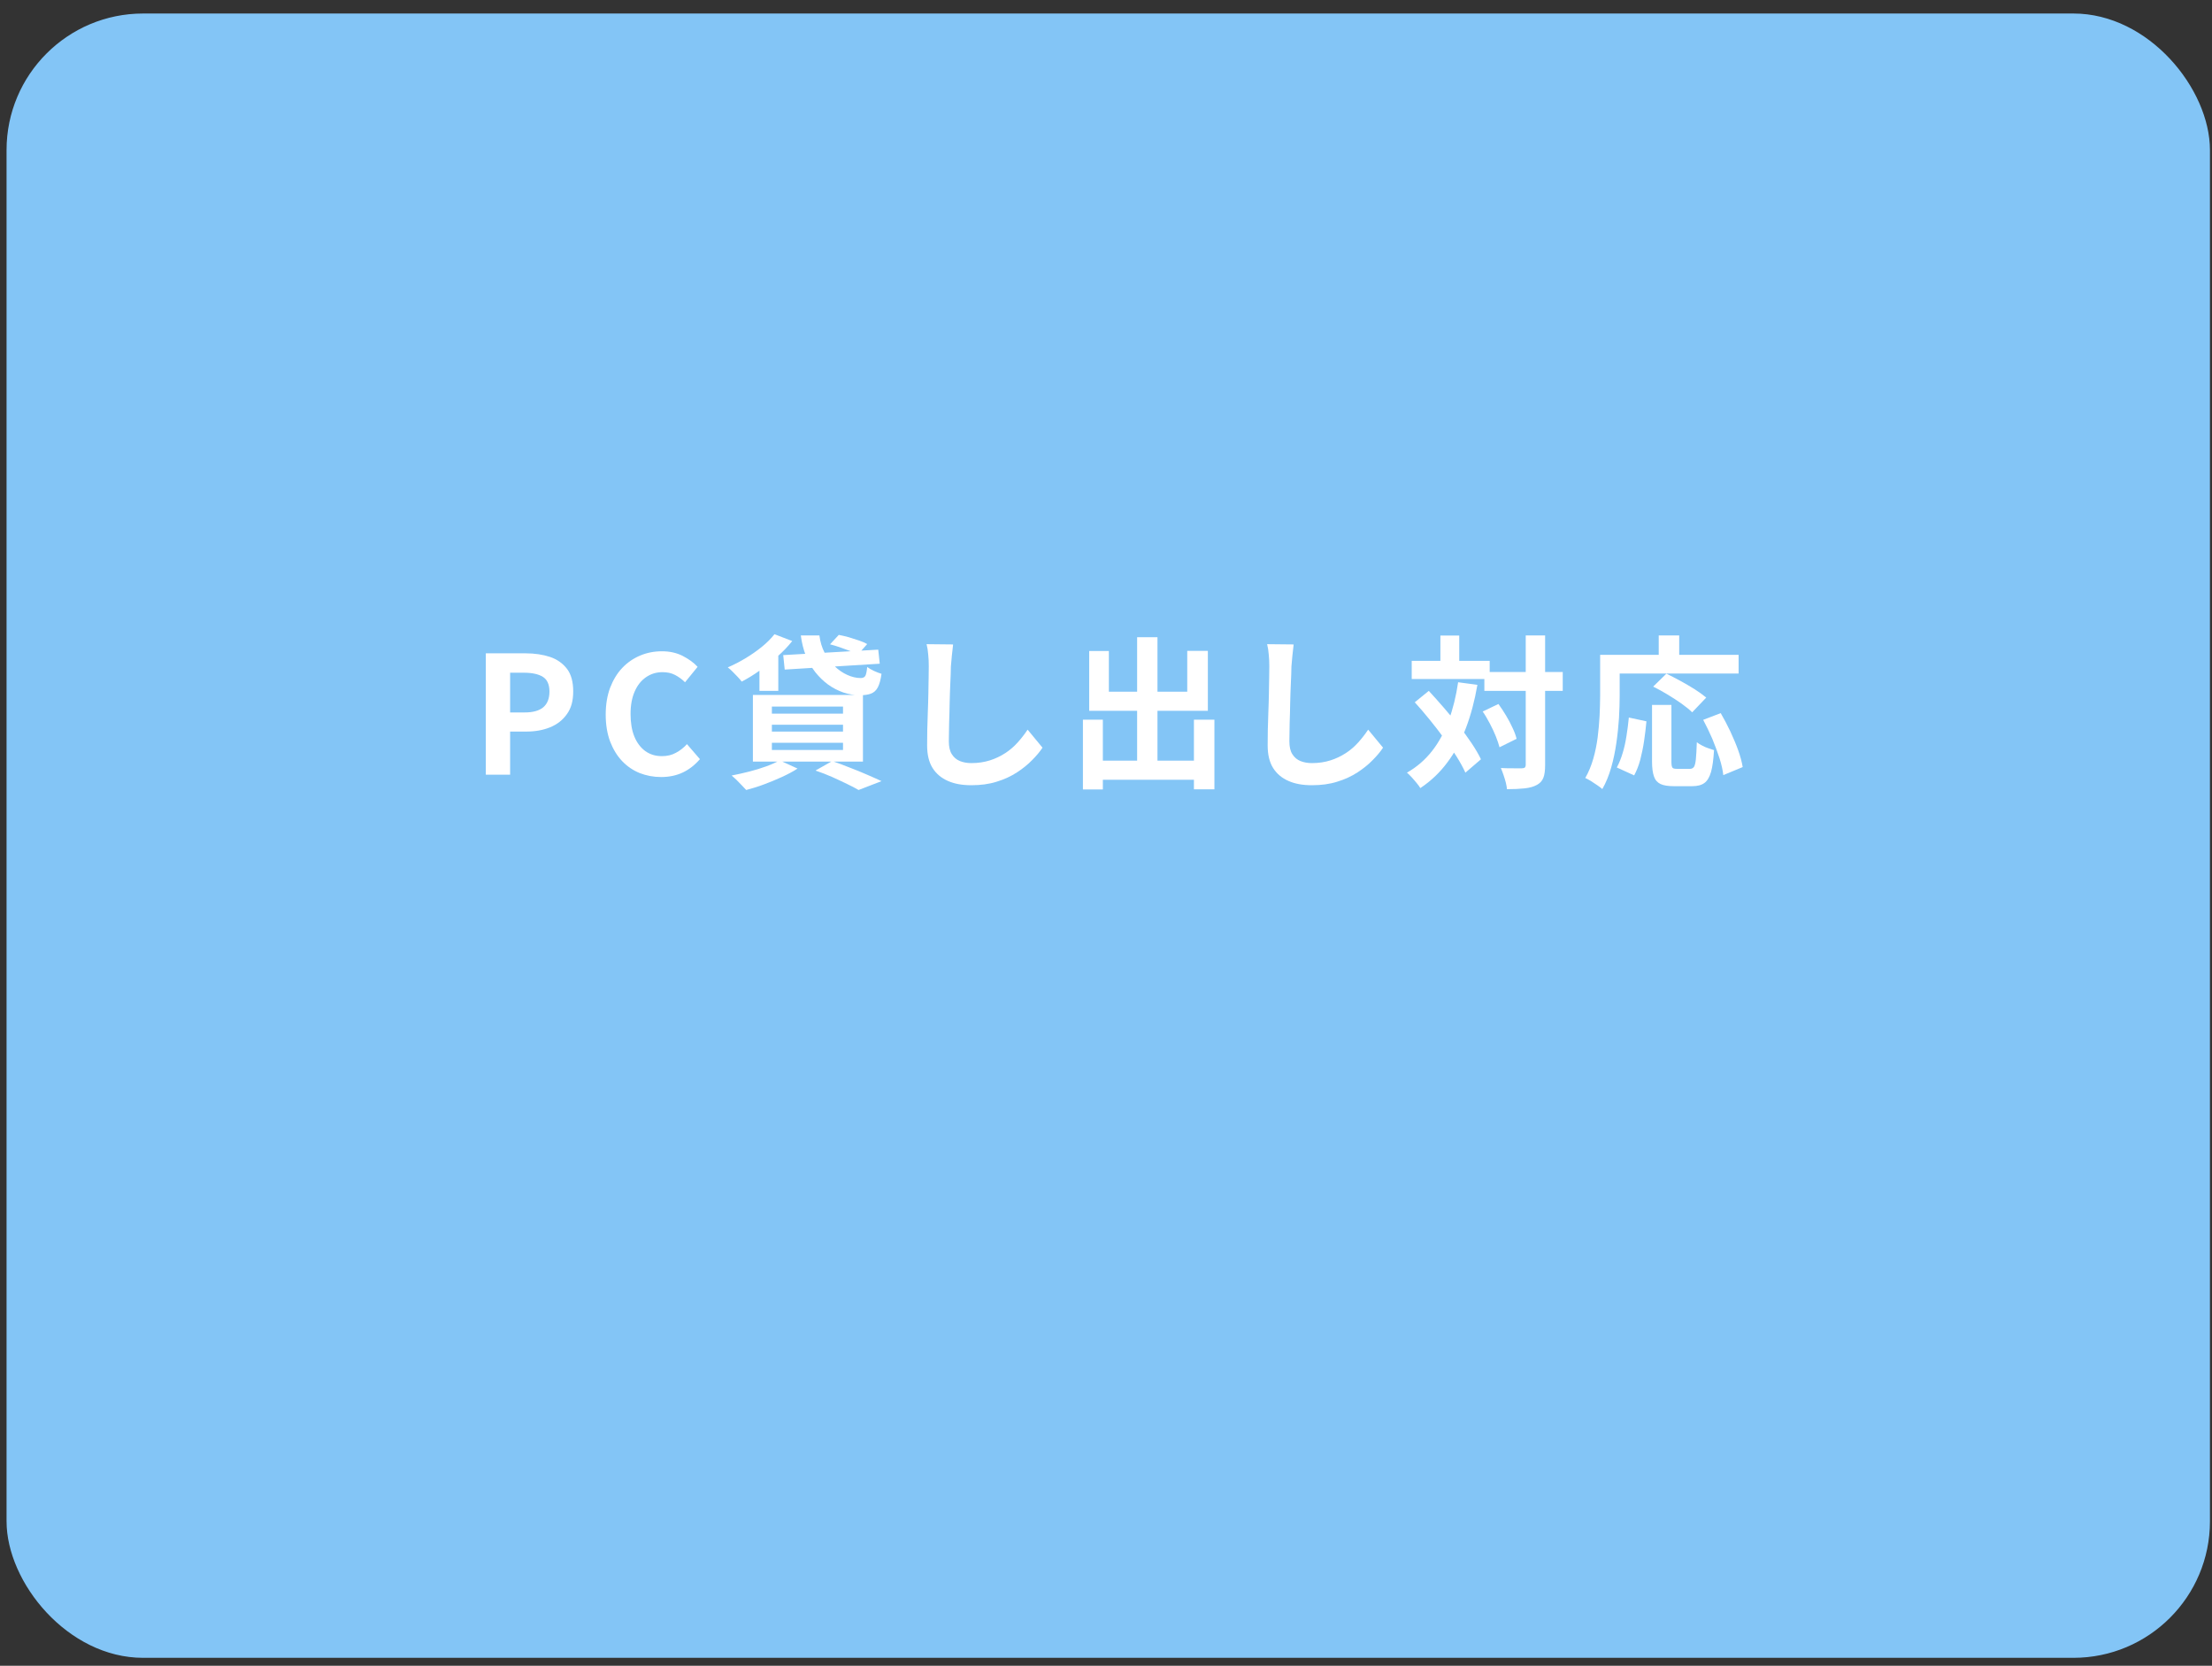 <?xml version="1.0" encoding="UTF-8"?><svg id="_レイヤー_1" xmlns="http://www.w3.org/2000/svg" viewBox="0 0 162 122"><rect x="0" y="0" width="162" height="122" fill="#333333" stroke="none"/><defs><style>.cls-1{fill:#fff;}.cls-2{fill:#83c5f6;}</style></defs><rect class="cls-2" x=".48" y=".99" width="161.37" height="120.43" rx="10" ry="10"/><path class="cls-1" d="M35.58,56.74v-8.89h2.92c.66,0,1.25.09,1.77.26s.94.47,1.25.87.46.96.46,1.66-.15,1.23-.46,1.66c-.31.44-.72.76-1.24.97s-1.09.31-1.73.31h-1.19v3.16h-1.78ZM37.36,52.18h1.07c.61,0,1.06-.13,1.36-.38.3-.26.45-.64.45-1.15s-.16-.87-.47-1.07-.78-.31-1.4-.31h-1.01v2.92Z"/><path class="cls-1" d="M48.42,56.91c-.56,0-1.08-.1-1.57-.29-.49-.2-.92-.49-1.29-.88-.37-.39-.66-.87-.88-1.44-.21-.57-.32-1.22-.32-1.96s.11-1.39.32-1.96c.22-.57.51-1.06.89-1.46.38-.4.82-.7,1.32-.91s1.03-.31,1.59-.31,1.07.11,1.52.34c.44.23.81.49,1.09.8l-.92,1.13c-.22-.22-.47-.4-.74-.54-.27-.14-.57-.2-.91-.2-.45,0-.85.12-1.21.37s-.63.59-.83,1.05c-.2.46-.3,1-.3,1.64s.09,1.2.28,1.66.46.81.8,1.06c.35.25.75.37,1.22.37.38,0,.73-.08,1.03-.25.3-.16.57-.37.8-.63l.95,1.1c-.37.43-.79.76-1.26.98-.47.22-1,.33-1.58.33Z"/><path class="cls-1" d="M56.72,46.45l1.3.5c-.3.38-.66.76-1.08,1.13s-.85.71-1.3,1.03c-.45.32-.89.59-1.32.81-.07-.1-.17-.21-.29-.34s-.25-.26-.38-.39c-.13-.13-.24-.23-.35-.31.44-.19.87-.41,1.3-.67s.82-.53,1.19-.83c.37-.3.68-.61.94-.94ZM57.1,55.69l1.31.6c-.32.21-.7.41-1.13.61-.43.2-.88.38-1.33.55s-.89.3-1.3.41c-.09-.1-.19-.21-.32-.34-.12-.13-.25-.26-.39-.4-.14-.13-.26-.24-.36-.32.42-.08.85-.18,1.29-.29.44-.11.85-.24,1.24-.38.39-.14.72-.29.99-.44ZM55.14,50.9h8.06v4.88h-8.06v-4.88ZM55.62,48.38l.9-.91.48.13v3h-1.38v-2.22ZM56.53,51.75v.52h5.21v-.52h-5.21ZM56.53,53.08v.5h5.21v-.5h-5.21ZM56.53,54.4v.53h5.21v-.53h-5.21ZM57.36,47.98l6.96-.4.11,1.03-6.96.43-.11-1.07ZM58.67,46.54h1.34c.06.46.18.88.38,1.26.2.38.44.71.73.99.29.28.6.49.93.64.33.15.66.23.99.23.17,0,.28-.06.34-.17.06-.12.1-.33.13-.64.14.1.3.2.5.29.2.09.38.16.55.21-.06.43-.15.76-.27.99-.12.23-.29.38-.5.46-.21.08-.48.12-.8.12-.42,0-.82-.07-1.22-.2-.4-.14-.77-.33-1.12-.58-.34-.25-.66-.56-.94-.91-.28-.36-.51-.76-.69-1.21s-.3-.94-.37-1.48ZM59.75,56.42l1.2-.68c.43.15.87.31,1.31.49.44.17.87.34,1.27.52.4.17.75.33,1.03.46l-1.68.65c-.22-.13-.5-.28-.84-.44s-.7-.34-1.09-.51-.79-.33-1.21-.47ZM60.78,47.2l.65-.7c.22.04.47.1.73.17.26.08.51.16.75.24.24.08.44.17.6.26l-.68.77c-.14-.08-.33-.17-.57-.26s-.48-.18-.74-.27c-.26-.09-.5-.16-.73-.22Z"/><path class="cls-1" d="M69.8,47.23c-.03.25-.06.52-.09.8-.03.29-.05.55-.07.79,0,.33-.02.73-.04,1.19-.02.47-.04.96-.05,1.47-.01.51-.02,1.02-.04,1.51-.01.5-.02.93-.02,1.3,0,.4.07.72.22.95.15.24.35.4.59.5.25.1.53.15.84.15.5,0,.95-.07,1.36-.2.41-.13.78-.31,1.12-.53.34-.22.64-.48.91-.78s.51-.61.73-.94l1.09,1.32c-.19.29-.44.59-.76.91-.31.32-.68.62-1.11.9-.43.28-.92.51-1.48.68-.56.18-1.18.26-1.86.26s-1.23-.1-1.71-.31-.86-.52-1.13-.95-.4-.98-.4-1.66c0-.33,0-.7.01-1.12s.02-.86.04-1.31.03-.9.04-1.34c0-.44.02-.83.02-1.18,0-.35.01-.63.01-.84,0-.29-.01-.57-.04-.85-.02-.28-.06-.53-.12-.77l1.93.02Z"/><path class="cls-1" d="M79.31,52.71h1.46v5.11h-1.46v-5.11ZM79.77,47.68h1.44v2.98h5.74v-2.99h1.51v4.39h-8.69v-4.38ZM80.01,55.71h8.2v1.4h-8.2v-1.4ZM83.28,46.67h1.49v9.9h-1.49v-9.9ZM87.44,52.71h1.5v5.1h-1.5v-5.1Z"/><path class="cls-1" d="M94.74,47.23c-.03.25-.06.52-.09.8-.03.29-.05.55-.07.79,0,.33-.02.73-.04,1.19-.02.47-.04.96-.05,1.47-.01.51-.02,1.02-.04,1.51-.01.5-.02.93-.02,1.3,0,.4.07.72.22.95.15.24.35.4.59.5.25.1.53.15.84.15.5,0,.95-.07,1.36-.2.41-.13.78-.31,1.12-.53.34-.22.64-.48.91-.78s.51-.61.73-.94l1.09,1.32c-.19.29-.44.59-.76.91-.31.32-.68.62-1.11.9-.43.28-.92.51-1.48.68-.56.18-1.18.26-1.86.26s-1.23-.1-1.71-.31-.86-.52-1.13-.95-.4-.98-.4-1.66c0-.33,0-.7.01-1.12s.02-.86.04-1.31.03-.9.04-1.34c0-.44.02-.83.02-1.18,0-.35.01-.63.01-.84,0-.29-.01-.57-.04-.85-.02-.28-.06-.53-.12-.77l1.93.02Z"/><path class="cls-1" d="M106.8,49.97l1.4.19c-.2,1.16-.48,2.21-.84,3.16s-.81,1.79-1.36,2.52c-.54.73-1.2,1.36-1.98,1.88-.06-.1-.14-.22-.26-.36-.12-.14-.24-.29-.37-.43-.13-.14-.24-.25-.35-.34.74-.42,1.35-.96,1.85-1.6.5-.64.9-1.39,1.21-2.23.31-.84.54-1.77.69-2.8ZM103.39,48.4h5.71v1.33h-5.71v-1.33ZM103.62,51.43l1.02-.83c.35.38.72.79,1.09,1.22s.74.87,1.1,1.32c.36.45.67.88.95,1.3.28.42.51.81.68,1.17l-1.14.98c-.16-.36-.38-.76-.65-1.19s-.58-.88-.92-1.34-.69-.92-1.06-1.37c-.36-.45-.73-.87-1.09-1.27ZM105.49,46.55h1.38v2.66h-1.38v-2.66ZM108.59,52.11l1.15-.55c.19.26.38.55.56.85s.34.6.47.89c.14.29.24.56.3.81l-1.25.62c-.06-.23-.15-.5-.27-.8-.12-.3-.27-.62-.44-.94-.17-.32-.34-.62-.53-.89ZM108.71,49.22h5.74v1.38h-5.74v-1.38ZM111.73,46.54h1.43v9.48c0,.41-.04.73-.13.95-.09.23-.25.4-.48.52-.23.13-.53.21-.89.25-.36.04-.79.06-1.3.06,0-.14-.04-.31-.08-.49-.05-.18-.1-.37-.17-.56-.06-.19-.13-.35-.19-.5.34.02.65.02.94.02h.59c.1,0,.18-.02.22-.05.04-.04.07-.11.07-.21v-9.48Z"/><path class="cls-1" d="M117.18,47.96h1.44v3.02c0,.49-.02,1.03-.05,1.61-.04.59-.1,1.19-.19,1.81-.09.62-.21,1.22-.38,1.81s-.38,1.11-.65,1.58c-.09-.08-.21-.17-.37-.28-.16-.11-.31-.21-.47-.31-.16-.1-.3-.17-.41-.22.25-.43.44-.9.59-1.42s.25-1.04.32-1.57c.07-.54.11-1.06.14-1.58.02-.52.04-.99.04-1.43v-3.02ZM117.85,47.96h9.48v1.37h-9.48v-1.37ZM119.28,52.55l1.3.28c-.04.46-.1.93-.17,1.42-.07.49-.17.95-.28,1.39-.12.44-.27.82-.45,1.15l-1.27-.58c.17-.31.31-.66.43-1.06.12-.39.21-.81.28-1.26.07-.45.13-.89.17-1.33ZM120.98,51.63h1.43v4.18c0,.22.03.36.08.42.05.06.16.08.32.08h.97c.12,0,.21-.05.28-.14.06-.09.11-.28.14-.56.03-.28.05-.7.07-1.25.1.08.23.16.38.24s.3.15.46.2c.16.06.3.1.42.14-.04.68-.11,1.21-.22,1.6-.11.38-.27.65-.49.81-.22.16-.52.23-.9.23h-1.33c-.42,0-.75-.05-.98-.16-.23-.11-.39-.29-.48-.56-.09-.26-.14-.62-.14-1.06v-4.19ZM121.07,50.29l.97-.95c.32.15.66.33,1.03.53.37.2.72.41,1.06.62.34.22.61.42.83.6l-1.03,1.08c-.19-.19-.45-.4-.77-.63-.32-.23-.67-.45-1.03-.67-.36-.22-.71-.41-1.05-.58ZM121.48,46.54h1.5v2.2h-1.5v-2.2ZM124.74,52.72l1.28-.49c.24.41.47.85.7,1.33.22.48.42.94.58,1.39.16.45.27.86.33,1.23l-1.42.59c-.04-.36-.13-.77-.28-1.24s-.33-.94-.53-1.43c-.21-.48-.43-.94-.66-1.37Z"/></svg>